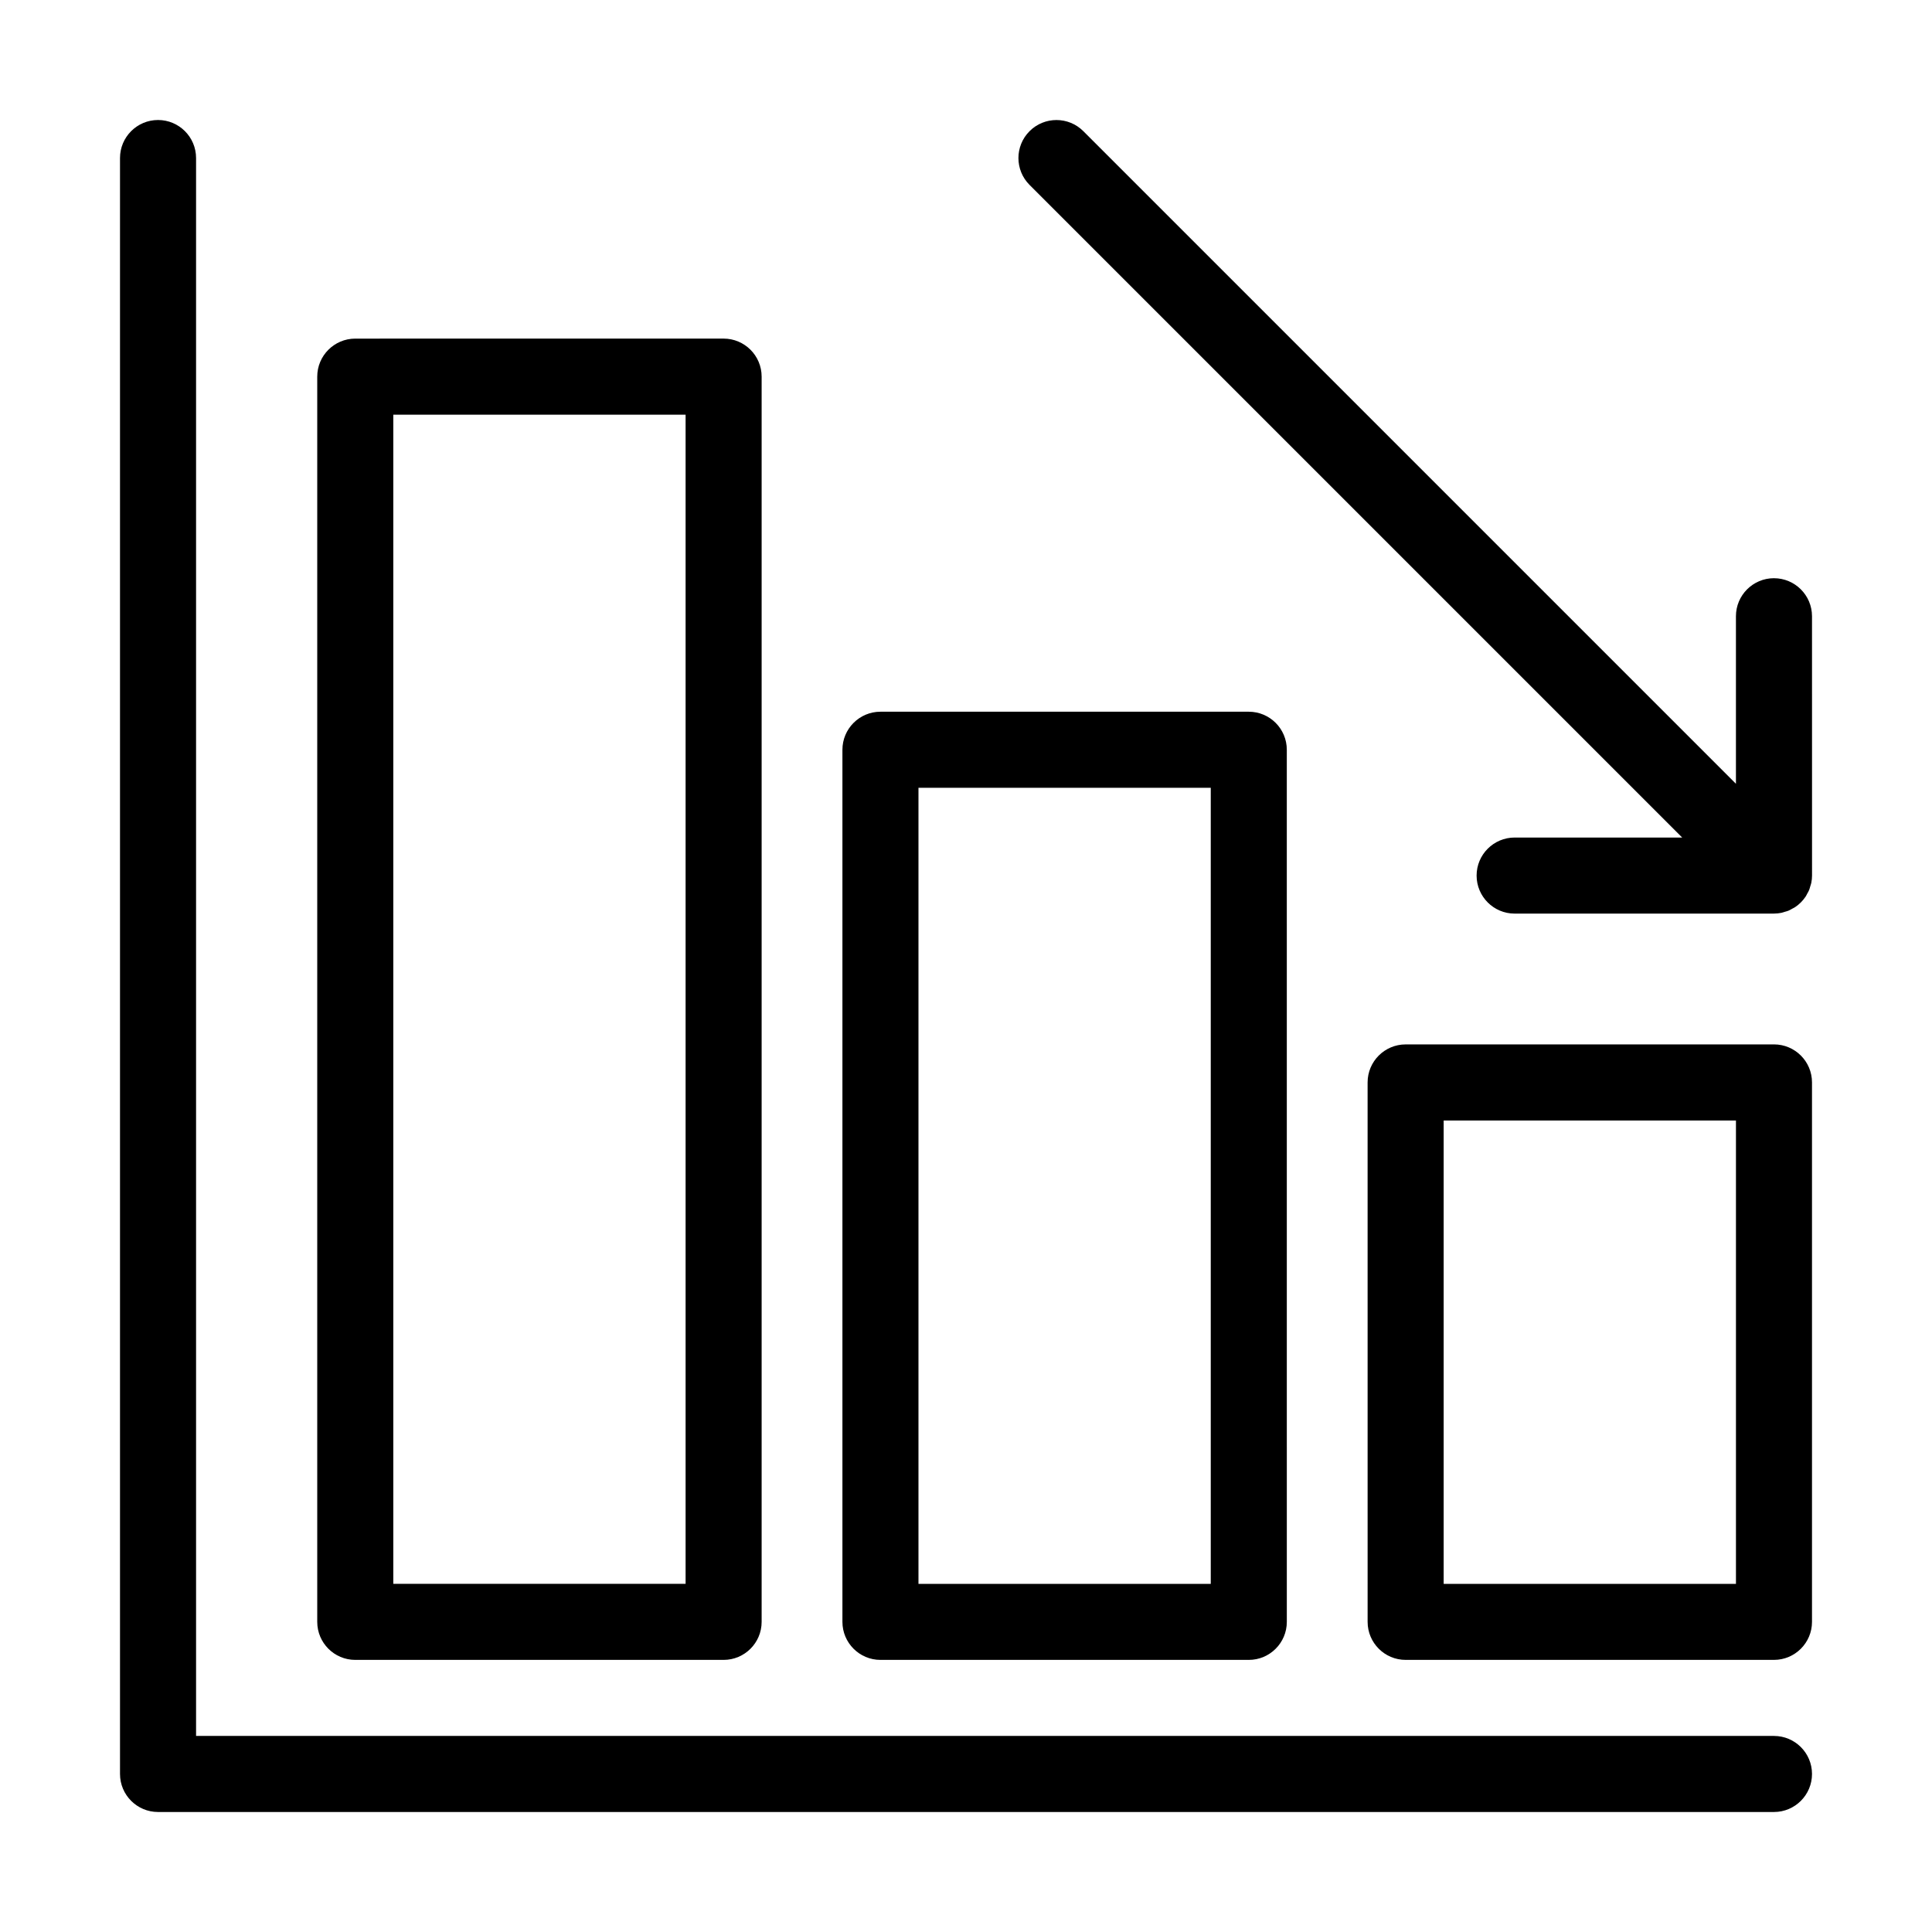 <?xml version="1.0" encoding="UTF-8"?>
<!-- Uploaded to: SVG Repo, www.svgrepo.com, Generator: SVG Repo Mixer Tools -->
<svg fill="#000000" width="800px" height="800px" version="1.1" viewBox="144 144 512 512" xmlns="http://www.w3.org/2000/svg">
 <g>
  <path d="m614.12 604.04h-418.16v-418.16c0-5.562-4.516-10.078-10.078-10.078s-10.078 4.516-10.078 10.078v428.24c0 5.562 4.516 10.078 10.078 10.078h428.24c5.562 0 10.078-4.516 10.078-10.078 0-5.566-4.516-10.078-10.078-10.078z"/>
  <path d="m614.12 420.78h-97.613c-5.562 0-10.078 4.516-10.078 10.078l0.004 142.95c0 5.562 4.516 10.078 10.078 10.078h97.609c5.562 0 10.078-4.516 10.078-10.078v-142.96c0-5.562-4.516-10.074-10.078-10.074zm-10.074 142.96h-77.461v-122.8h77.461z"/>
  <path d="m377.33 583.89h97.613c5.562 0 10.078-4.516 10.078-10.078l-0.004-231.12c0-5.562-4.516-10.078-10.078-10.078h-97.609c-5.562 0-10.078 4.516-10.078 10.078v231.12c0 5.562 4.516 10.078 10.078 10.078zm10.074-231.12h77.461v210.97h-77.461z"/>
  <path d="m238.15 583.89h97.613c5.562 0 10.078-4.516 10.078-10.078v-330c0-5.562-4.516-10.078-10.078-10.078l-97.613 0.004c-5.562 0-10.078 4.516-10.078 10.078v330c0.004 5.559 4.516 10.074 10.078 10.074zm10.078-330h77.461v309.84h-77.461z"/>
  <path d="m614.12 297.23c-5.562 0-10.078 4.516-10.078 10.078v44.402l-172.95-172.95c-3.93-3.934-10.316-3.934-14.246 0-3.934 3.934-3.934 10.312 0 14.246l172.95 172.95h-44.402c-5.562 0-10.078 4.516-10.078 10.078s4.516 10.078 10.078 10.078l68.723-0.004c0.66 0 1.32-0.07 1.977-0.203 0.297-0.059 0.574-0.172 0.863-0.258 0.344-0.102 0.691-0.176 1.023-0.316s0.637-0.328 0.953-0.504c0.258-0.141 0.527-0.258 0.781-0.422 1.102-0.734 2.051-1.688 2.793-2.793 0.168-0.246 0.277-0.516 0.418-0.766 0.176-0.316 0.367-0.629 0.508-0.969 0.137-0.328 0.211-0.676 0.316-1.02 0.086-0.289 0.195-0.562 0.258-0.863 0.133-0.648 0.203-1.309 0.203-1.977l-0.008-68.711c-0.008-5.566-4.523-10.074-10.086-10.074z"/>
 </g>
</svg>